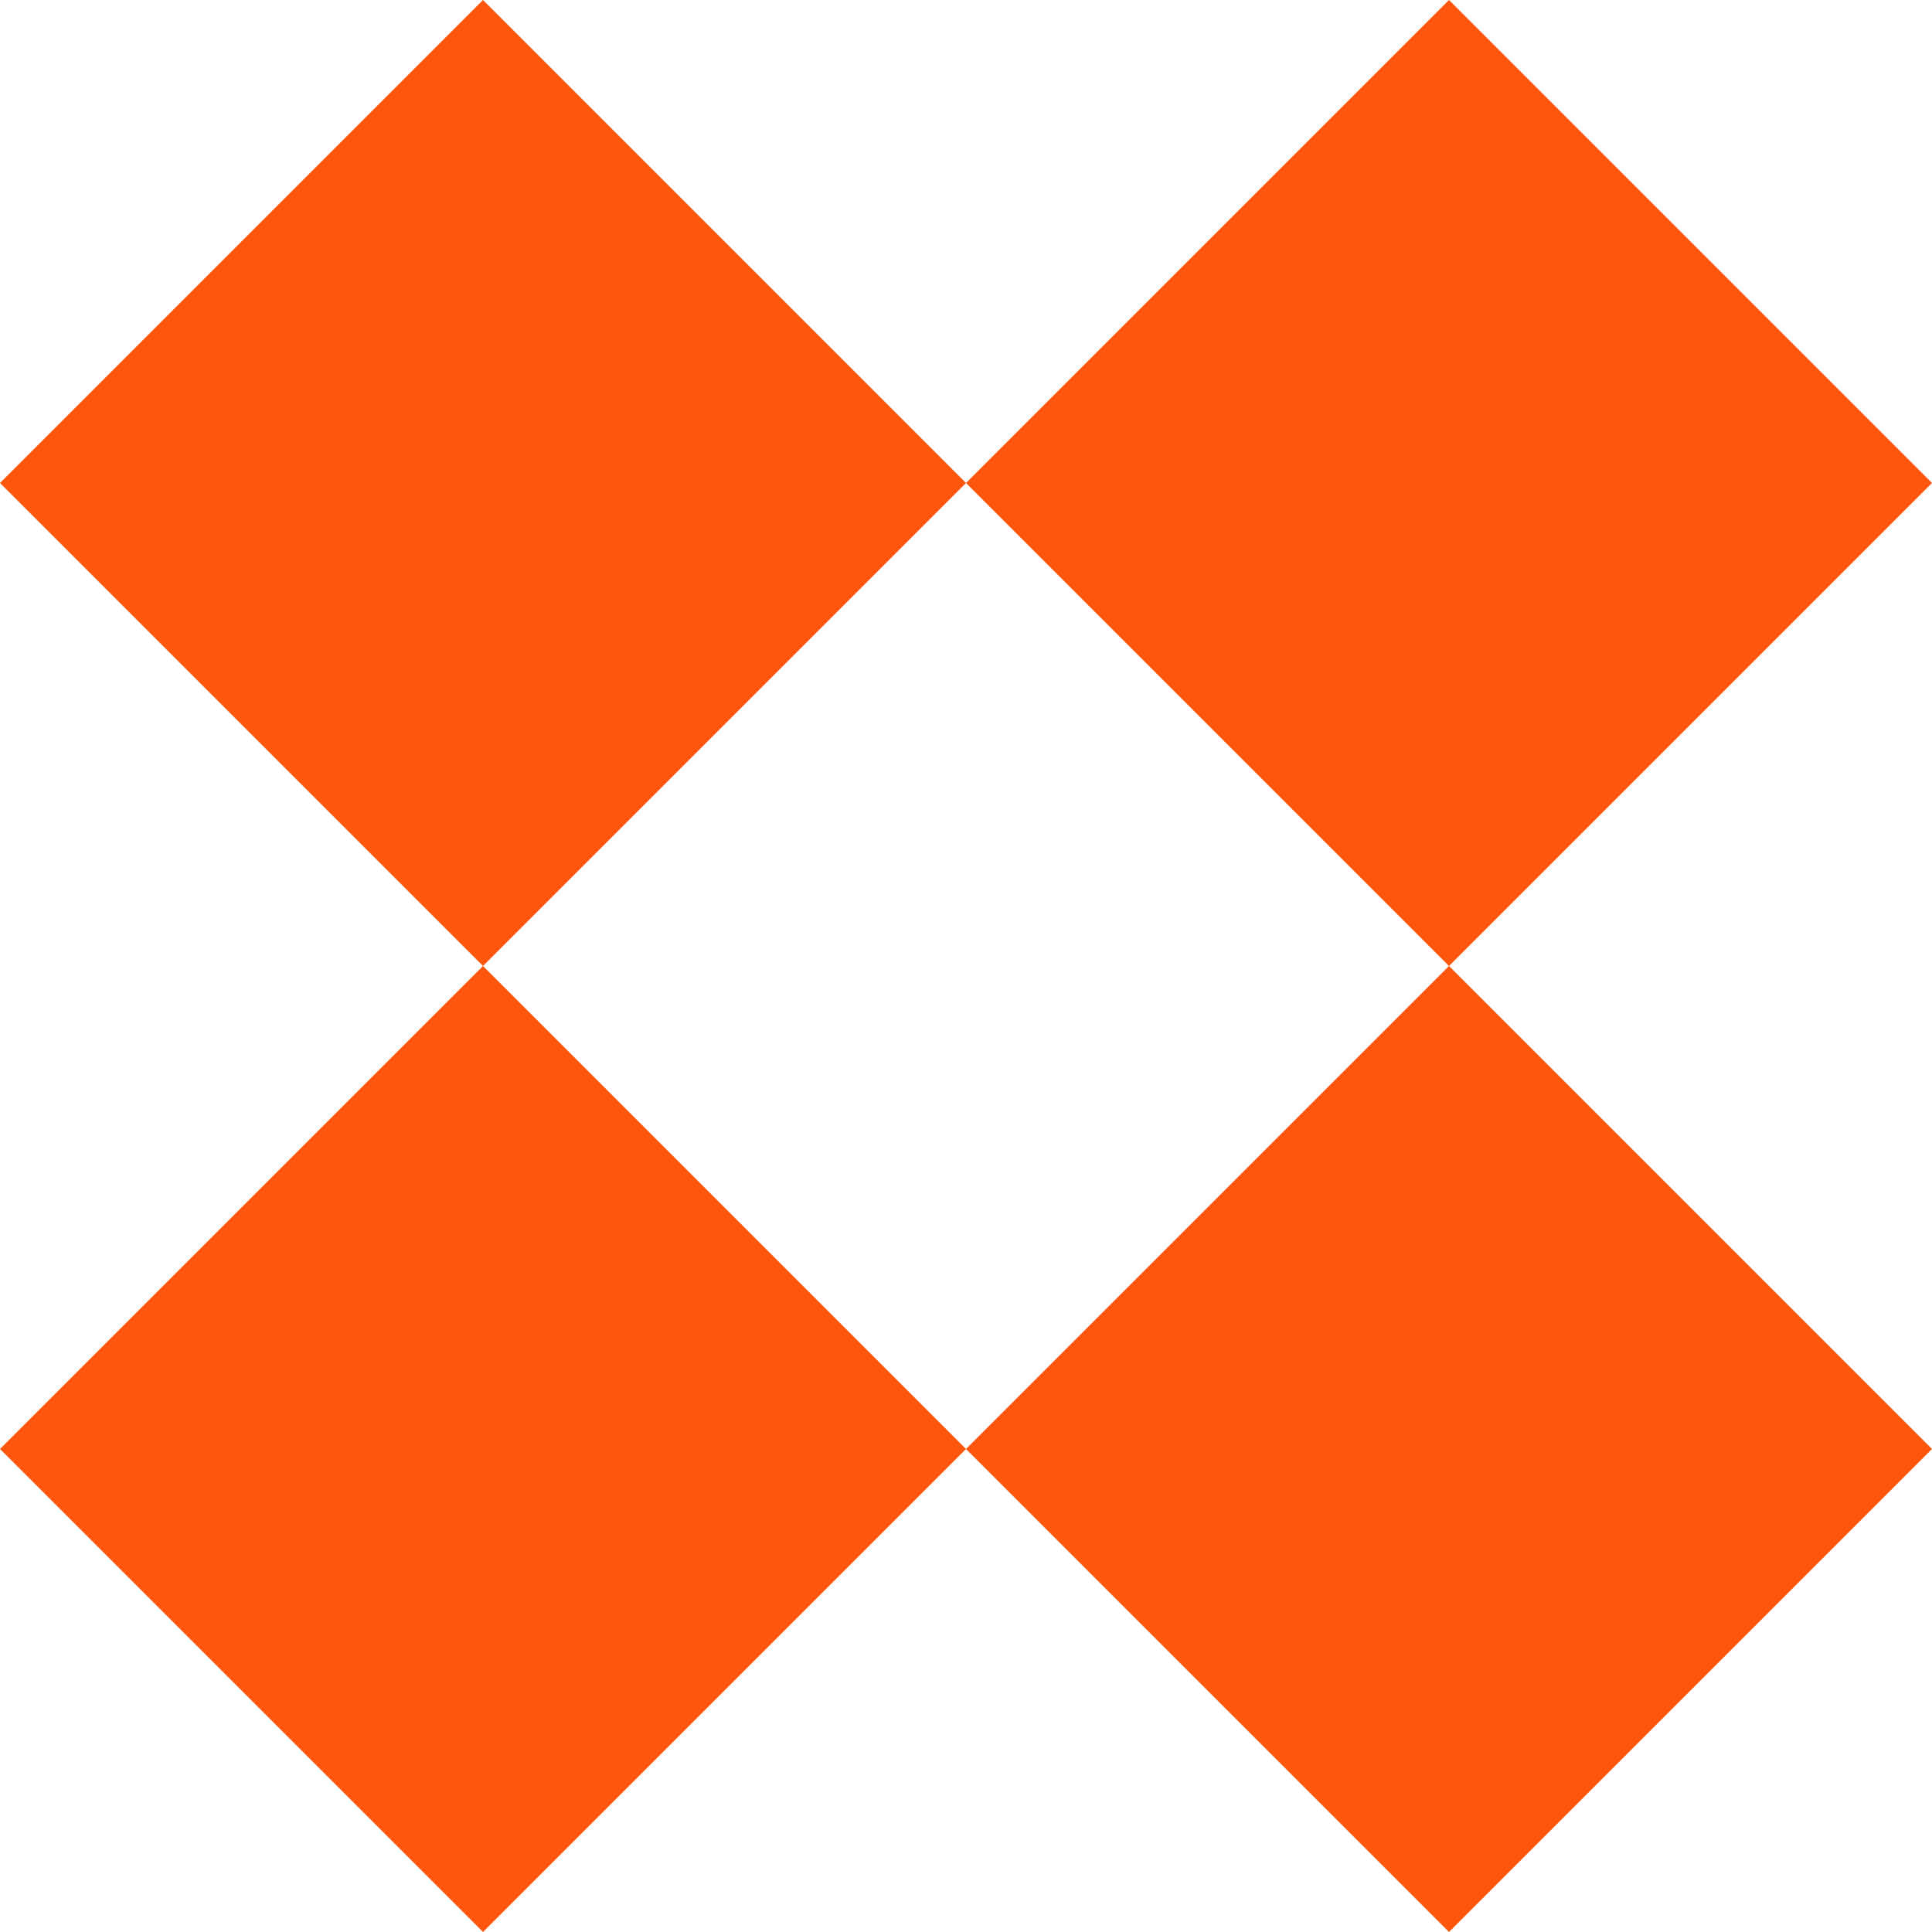 <?xml version="1.0" encoding="UTF-8"?> <svg xmlns="http://www.w3.org/2000/svg" width="35" height="35" viewBox="0 0 35 35" fill="none"> <path fill-rule="evenodd" clip-rule="evenodd" d="M35 8.75L26.25 0L17.5 8.75L8.75 0L0 8.75L8.75 17.5L0 26.25L8.75 35L17.5 26.25L26.25 35L35 26.25L26.25 17.5L35 8.75ZM26.25 17.5L17.5 26.25L8.75 17.5L17.5 8.75L26.25 17.5Z" fill="#FF560D"></path> </svg> 